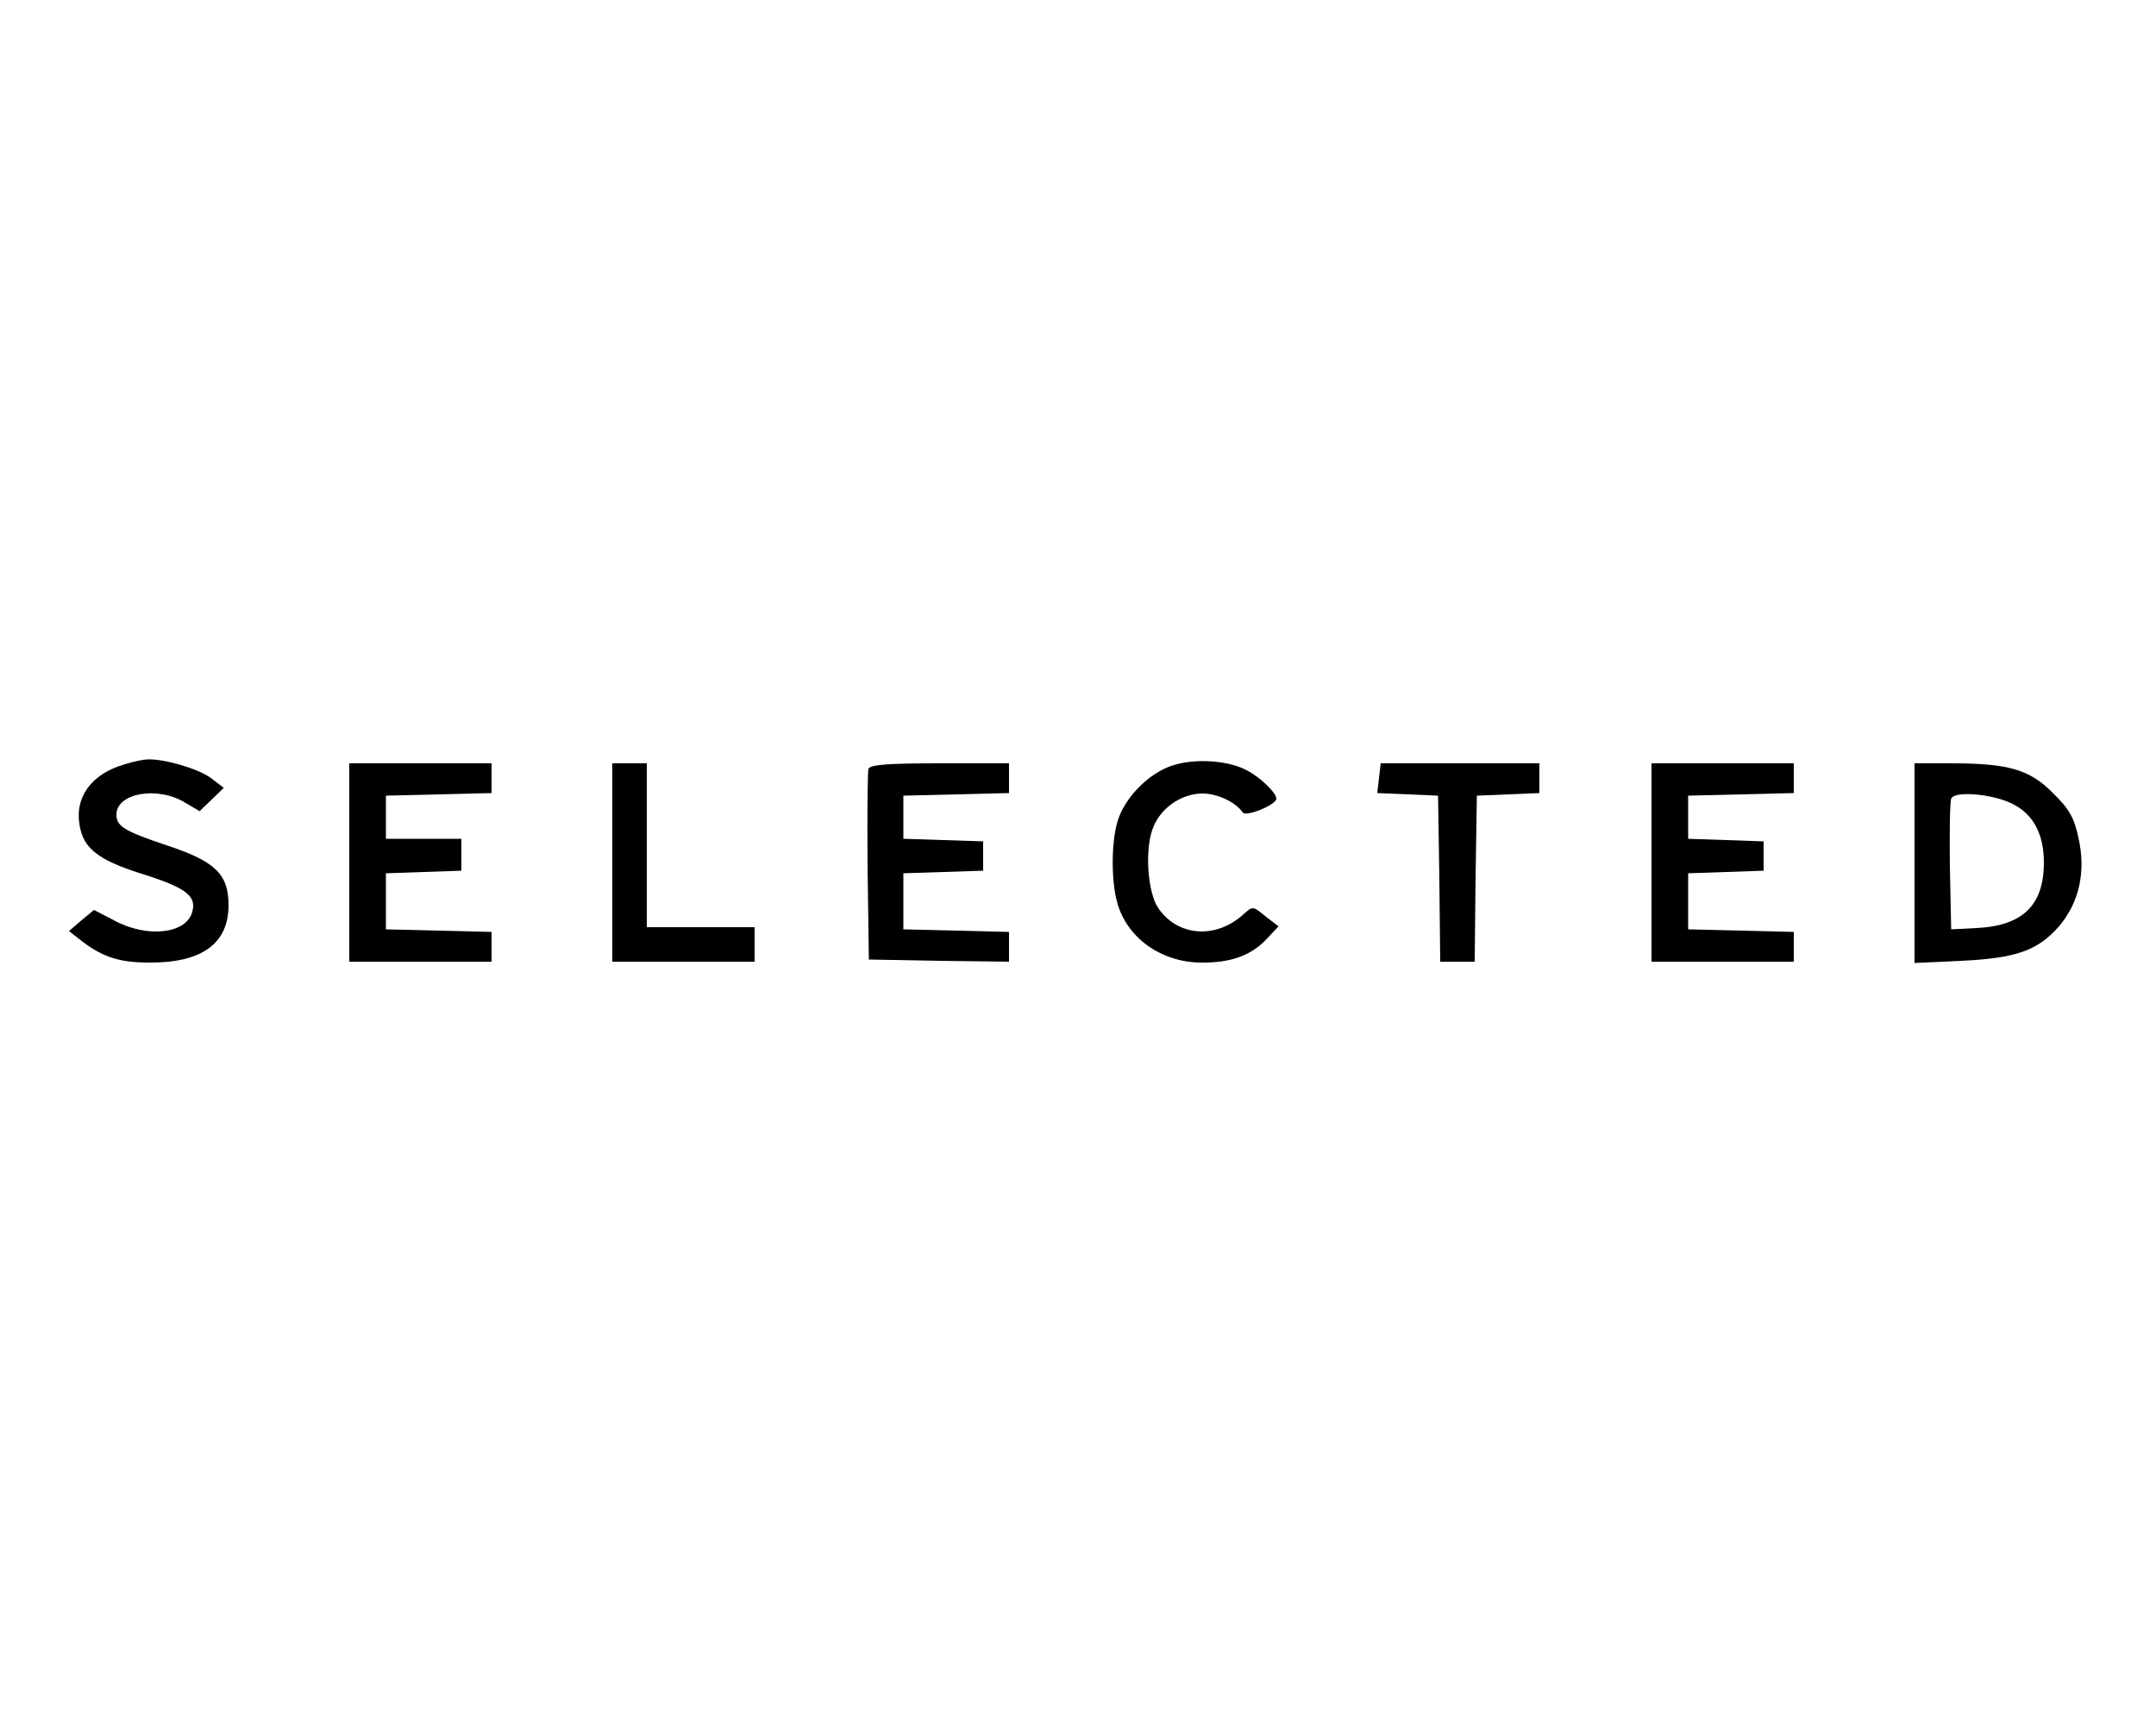 <?xml version="1.0" standalone="no"?>
<!DOCTYPE svg PUBLIC "-//W3C//DTD SVG 20010904//EN"
 "http://www.w3.org/TR/2001/REC-SVG-20010904/DTD/svg10.dtd">
<svg version="1.0" xmlns="http://www.w3.org/2000/svg"
 width="100%" height="100%" viewBox="0 0 500 400"
 preserveAspectRatio="xMidYMid meet">

<g transform="translate(0,400) scale(0.1,-0.1)"
fill="#000000" stroke="none">
<path d="M290 2228 c-78 -22 -118 -77 -105 -144 9 -51 43 -78 140 -109 106
-33 131 -52 121 -89 -13 -51 -103 -62 -180 -21 l-48 25 -29 -24 -29 -25 32
-25 c48 -36 86 -48 154 -48 122 -1 184 44 184 133 0 72 -31 102 -144 139 -98
33 -116 44 -116 71 0 50 95 67 159 28 l34 -20 28 27 28 27 -30 23 c-30 22
-110 45 -147 43 -9 0 -33 -5 -52 -11z"/>
<path d="M2719 2225 c-56 -18 -113 -77 -128 -132 -14 -49 -14 -137 0 -186 22
-81 101 -138 193 -139 70 -1 116 16 152 53 l29 31 -30 23 c-29 24 -30 24 -50
6 -65 -60 -155 -53 -200 15 -23 36 -30 129 -13 179 16 49 66 85 117 85 34 0
77 -20 93 -44 8 -11 78 18 78 32 0 14 -39 51 -69 66 -43 23 -120 28 -172 11z"/>
<path d="M810 2000 l0 -230 165 0 165 0 0 35 0 34 -122 3 -123 3 0 65 0 65 88
3 87 3 0 37 0 37 -87 0 -88 0 0 50 0 50 123 3 122 3 0 34 0 35 -165 0 -165 0
0 -230z"/>
<path d="M1420 2000 l0 -230 165 0 165 0 0 40 0 40 -125 0 -125 0 0 190 0 190
-40 0 -40 0 0 -230z"/>
<path d="M2014 2217 c-2 -7 -3 -109 -2 -227 l3 -215 163 -3 162 -2 0 34 0 35
-122 3 -123 3 0 65 0 65 93 3 92 3 0 34 0 34 -92 3 -93 3 0 50 0 50 123 3 122
3 0 34 0 35 -160 0 c-121 0 -162 -3 -166 -13z"/>
<path d="M3198 2195 l-4 -34 71 -3 70 -3 3 -192 2 -193 40 0 40 0 2 193 3 192
73 3 72 3 0 34 0 35 -184 0 -184 0 -4 -35z"/>
<path d="M3830 2000 l0 -230 165 0 165 0 0 35 0 34 -122 3 -123 3 0 65 0 65
88 3 87 3 0 34 0 34 -87 3 -88 3 0 50 0 50 123 3 122 3 0 34 0 35 -165 0 -165
0 0 -230z"/>
<path d="M4440 1999 l0 -232 108 5 c128 6 178 24 227 80 47 55 63 127 45 206
-10 46 -21 66 -59 103 -54 55 -104 69 -236 69 l-85 0 0 -231z m229 136 c47
-24 71 -70 71 -135 0 -99 -49 -147 -157 -152 l-58 -3 -3 145 c-1 79 0 151 3
158 7 19 99 11 144 -13z"/>
</g>
</svg>
